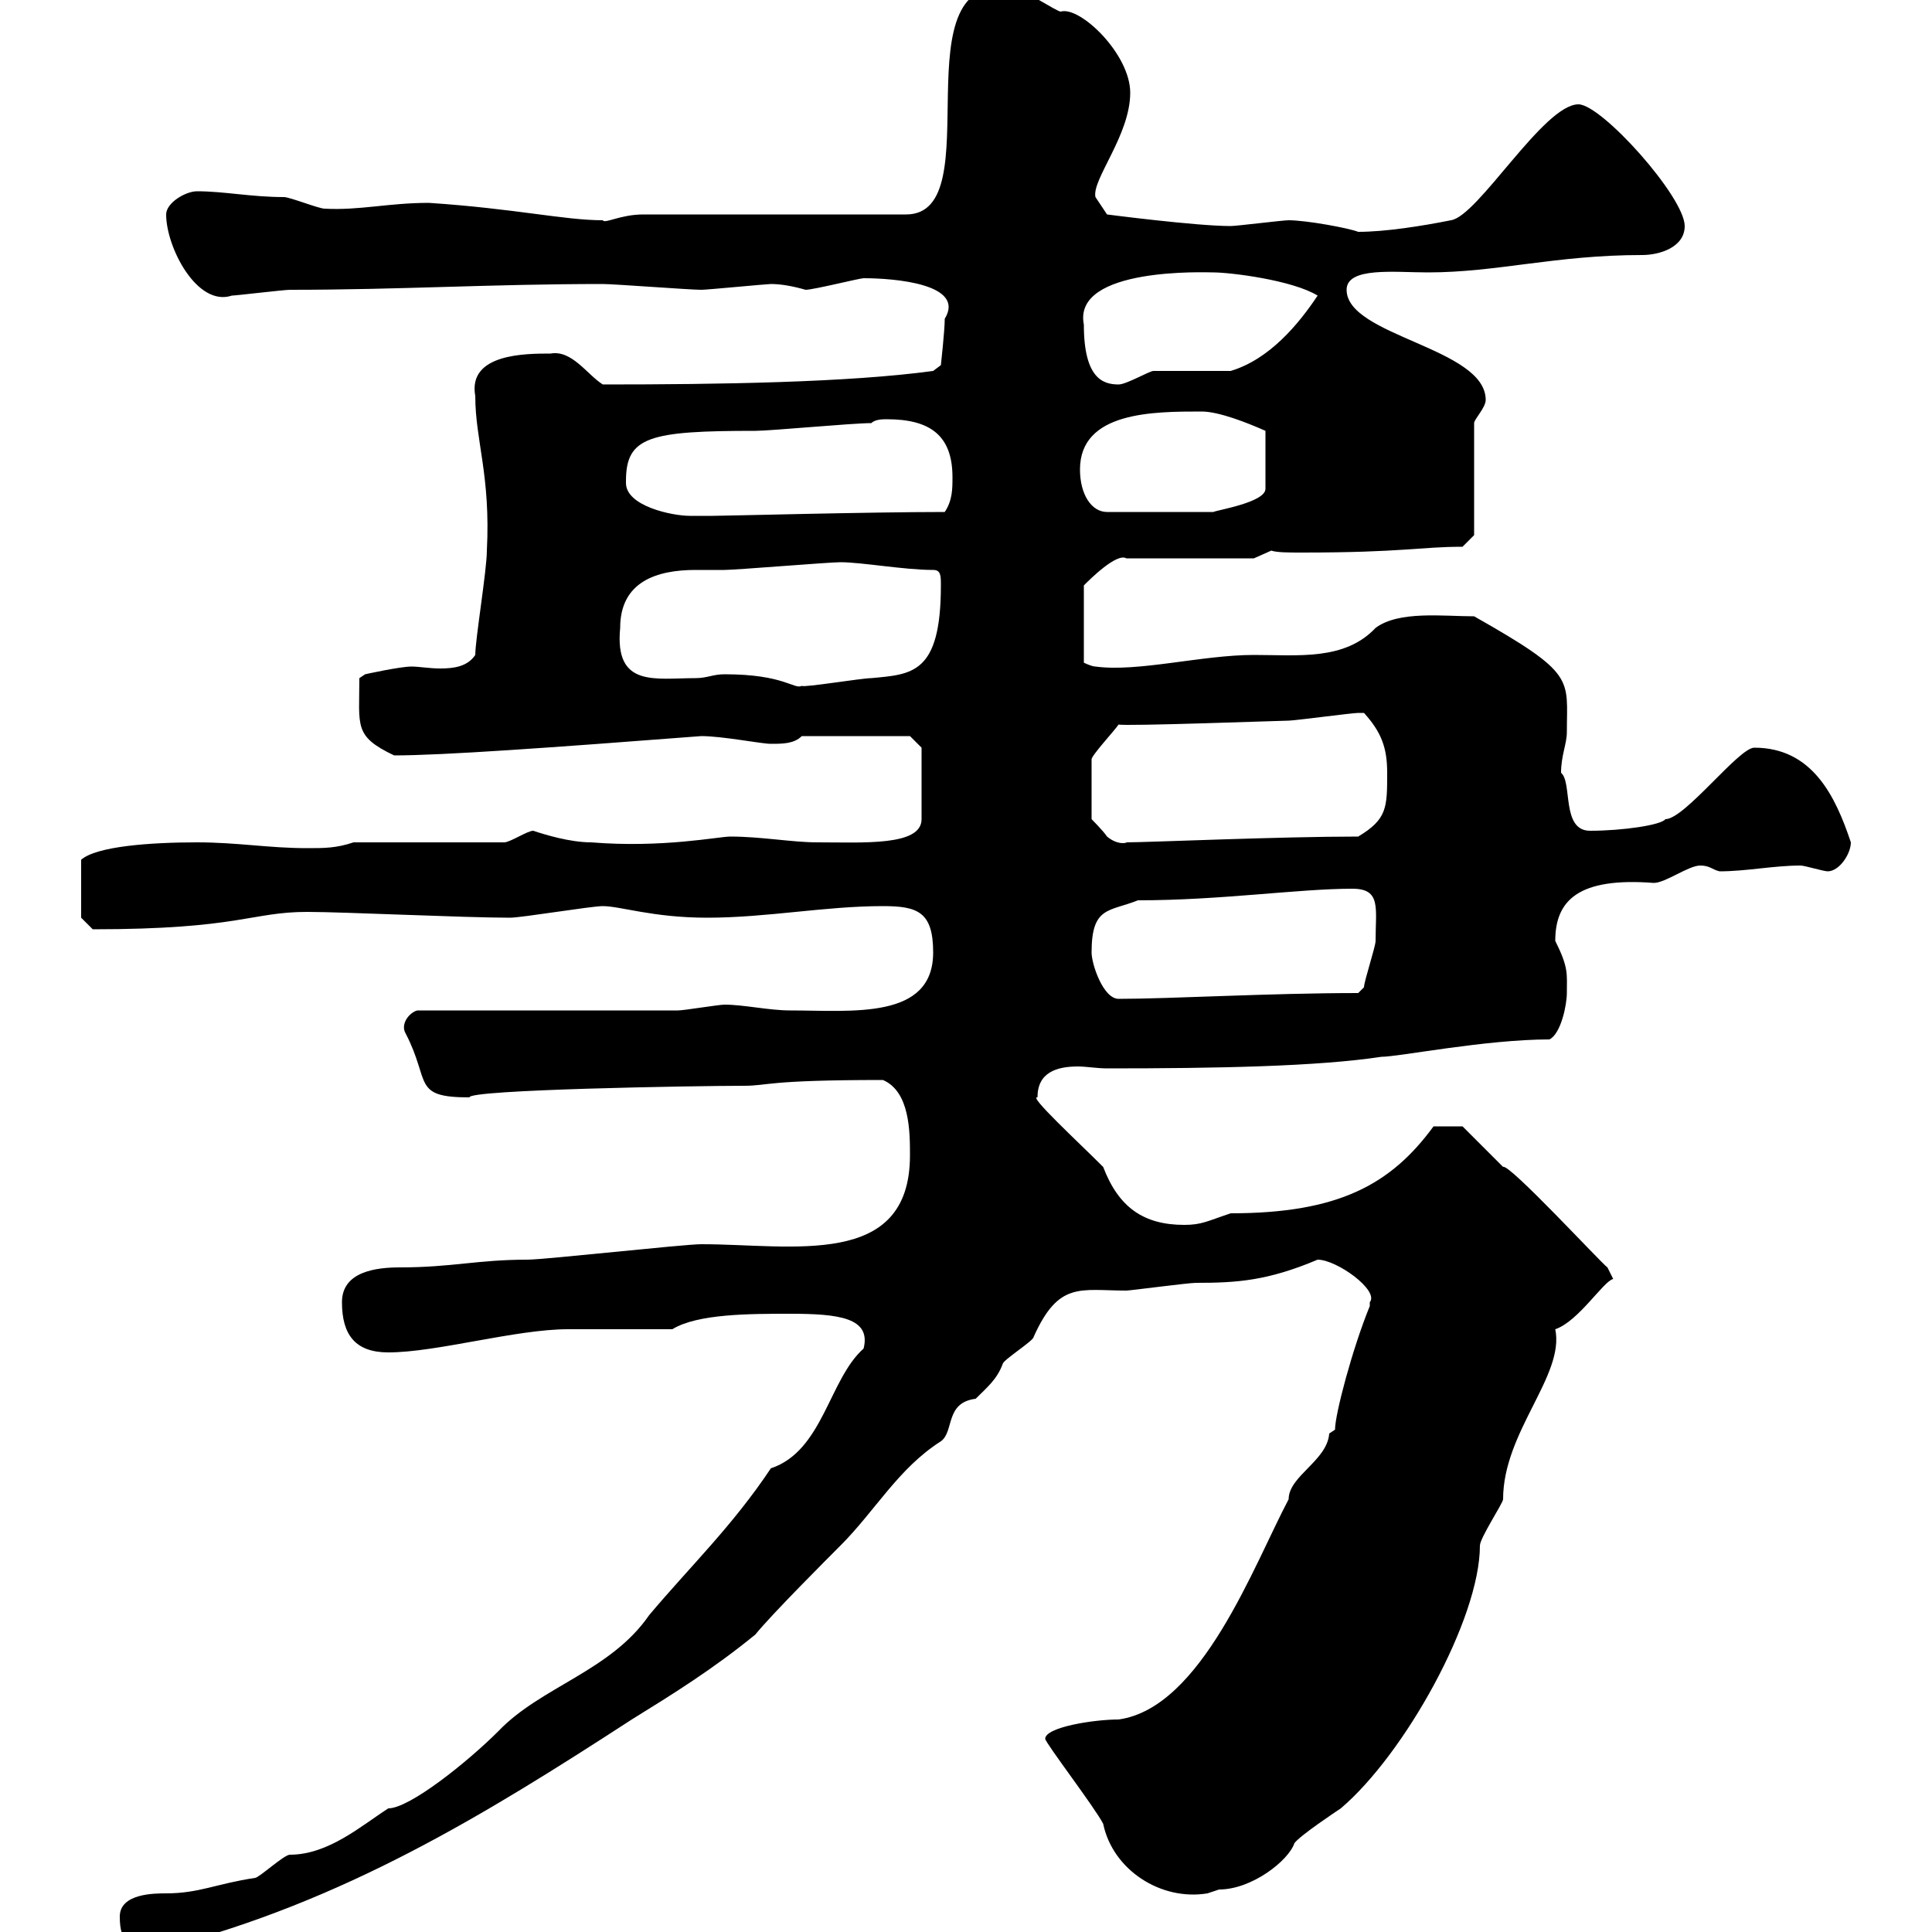 <svg xmlns="http://www.w3.org/2000/svg" xmlns:xlink="http://www.w3.org/1999/xlink" width="300" height="300"><path d="M18.60 297.60C18.60 301.80 20.10 302.70 25.80 302.40C53.40 295.20 75 282 98.10 267C104.40 263.10 110.70 259.20 117.30 253.80C119.70 250.80 128.70 241.80 130.50 240C135.90 234.60 139.50 228 146.10 223.80C148.20 222.30 146.70 217.80 151.50 217.20C153.30 215.40 154.80 214.20 155.70 211.80C155.70 211.20 160.50 208.20 160.50 207.60C164.40 198.90 167.70 200.40 174.90 200.40C175.50 200.40 184.50 199.20 185.70 199.20C192 199.20 196.80 198.90 204.60 195.60C207.60 195.60 214.20 200.40 212.70 202.20C212.70 202.80 212.70 202.80 212.70 202.80C210 209.40 207.30 219.60 207.30 222C207.30 222 206.40 222.60 206.40 222.60C206.10 226.80 200.10 229.20 200.10 232.80C194.70 243 186.60 265.20 173.70 267C169.80 267 162.30 268.20 162.30 270C162.30 270.60 170.10 280.80 171.30 283.20C172.80 290.40 180.30 295.20 187.50 294C187.50 294 189.30 293.40 189.30 293.40C194.40 293.40 200.10 288.90 201 286.20C201.90 285 207.30 281.40 208.20 280.80C218.10 272.40 229.80 251.40 229.80 240C229.80 238.80 233.40 233.40 233.40 232.80C233.40 222.30 243 213.60 241.50 206.40C245.10 205.20 249 198.90 250.50 198.60L249.60 196.80C248.70 196.20 234.30 180.60 233.40 181.20C232.50 180.30 228 175.80 227.10 174.90L222.60 174.90C216 183.90 207.90 188.40 191.10 188.40C187.50 189.60 186.60 190.20 183.90 190.20C177.60 190.20 173.70 187.50 171.30 181.20C167.40 177.30 159.60 170.10 161.10 170.40C161.10 166.50 164.10 165.60 167.40 165.60C168.60 165.60 170.40 165.90 171.90 165.90C189 165.90 204.60 165.60 214.50 164.10C217.20 164.10 230.70 161.40 240.60 161.40C242.40 160.50 243.30 156 243.30 154.20C243.30 151.20 243.60 150.30 241.50 146.10C241.50 139.80 245.10 136.20 256.80 137.10C258.60 137.10 262.20 134.40 264 134.40C265.50 134.40 265.80 135 267 135.30C271.20 135.30 275.40 134.40 279.60 134.40C280.20 134.40 283.20 135.30 283.80 135.30C285.60 135.30 287.40 132.60 287.40 130.80C285 123.60 281.40 116.10 272.40 116.10C270 116.10 261.60 127.20 258.60 127.20C258 128.10 252 129 246.90 129C242.40 129 244.20 121.50 242.40 120C242.40 117.30 243.30 115.50 243.30 113.70C243.30 105.30 244.80 104.70 228.90 95.70C224.10 95.70 217.20 94.80 213.60 97.50C208.80 102.60 201.60 101.70 194.70 101.70C186.60 101.70 176.70 104.40 170.10 103.50C169.50 103.50 168.30 102.90 168.30 102.90L168.30 90.90C169.20 90 173.40 85.80 174.90 86.70L194.70 86.70L197.40 85.50C198.30 85.80 200.10 85.80 202.20 85.80C217.80 85.80 220.50 84.90 227.10 84.90L228.90 83.10L228.90 65.70C228.90 65.10 230.70 63.30 230.70 62.10C230.70 54 209.10 52.20 209.10 45C209.10 41.40 216.60 42.30 221.70 42.30C232.50 42.30 241.50 39.60 255 39.60C257.70 39.60 261.60 38.40 261.60 35.10C261.60 30.60 248.70 16.20 245.10 16.20C239.70 16.20 229.50 33.60 225.30 34.20C220.80 35.10 215.10 36 210.90 36C209.40 35.40 202.80 34.20 200.10 34.20C199.20 34.20 192 35.10 191.10 35.10C185.70 35.10 171.90 33.30 171.90 33.30L170.10 30.60C169.50 27.90 175.50 21 175.50 14.40C175.50 8.40 167.70 0.90 164.70 1.80C164.10 1.80 158.70-1.80 157.50-1.80C138.90-5.10 154.20 33.30 140.70 33.30L99.90 33.30C96.30 33.30 93.90 34.80 93.60 34.20C87.60 34.20 80.10 32.40 66.60 31.50C60.30 31.50 55.80 32.70 50.40 32.40C49.50 32.40 45 30.60 44.10 30.60C39 30.60 34.80 29.70 30.60 29.70C28.80 29.70 25.80 31.50 25.80 33.30C25.80 38.40 30.60 47.70 36 45.90C36.60 45.90 44.10 45 45 45C62.10 45 76.20 44.10 93.60 44.10C95.40 44.10 107.10 45 108.90 45C109.80 45 119.10 44.10 119.70 44.10C121.20 44.10 123 44.40 125.10 45C126.30 45 133.50 43.20 134.10 43.20C138.90 43.20 150 44.10 146.70 49.50C146.70 51.30 146.10 56.70 146.10 56.70L144.90 57.60C131.70 59.40 111.60 59.70 93.60 59.70C91.20 58.20 88.80 54.30 85.50 54.90C81.60 54.90 72.60 54.90 73.80 61.50C73.80 68.40 76.20 73.80 75.60 85.50C75.60 88.50 73.80 99.30 73.80 101.70C72.60 103.50 70.50 103.80 68.40 103.80C66.60 103.80 65.10 103.50 63.90 103.50C62.10 103.50 56.70 104.70 56.70 104.70L55.80 105.30C55.80 112.80 54.90 114.30 61.20 117.30C68.70 117.30 85.50 116.10 108.90 114.30C112.20 114.30 118.20 115.50 119.70 115.50C121.50 115.50 123.30 115.50 124.50 114.30L141.30 114.30L143.10 116.10L143.10 127.20C143.10 131.40 134.10 130.80 126.90 130.80C123 130.80 118.20 129.90 113.40 129.90C111.60 129.90 102.90 131.70 91.80 130.80C88.50 130.80 84.60 129.60 82.80 129C81.90 129 79.20 130.80 78.30 130.80L54.90 130.80C52.20 131.70 50.40 131.70 47.70 131.70C41.70 131.70 36.90 130.80 30.60 130.80C23.40 130.80 15 131.40 12.60 133.50L12.60 142.50L14.40 144.30C37.20 144.30 39 141.60 47.70 141.60C53.40 141.60 72 142.50 79.20 142.50C81 142.50 91.80 140.70 93.60 140.70C96.30 140.70 101.40 142.50 109.80 142.50C119.10 142.50 128.10 140.70 137.10 140.70C142.50 140.70 144.90 141.60 144.90 147.90C144.90 158.40 132.30 156.90 122.70 156.90C119.40 156.90 115.50 156 112.50 156C111.60 156 106.20 156.90 105.30 156.90L64.80 156.90C63.60 157.20 62.10 159 63 160.50C66.90 168 63.90 170.40 72.90 170.40C72.60 169.20 108 168.60 115.50 168.60C119.40 168.60 118.80 167.70 137.10 167.70C141.30 169.50 141.30 175.80 141.30 179.40C141.30 197.10 123 193.20 108.90 193.20C106.20 193.20 84.60 195.60 81.90 195.60C74.10 195.60 70.20 196.80 62.10 196.80C58.50 196.80 53.10 197.40 53.10 202.20C53.10 207.30 55.20 210 60.30 210C67.80 210 80.10 206.40 88.20 206.40C90.90 206.40 101.70 206.40 104.40 206.40C108.30 204 116.40 204 122.70 204C130.20 204 135.30 204.60 134.10 209.40C128.70 214.20 127.80 225.30 119.70 228C113.70 237 107.10 243.30 100.80 250.80C94.80 259.50 84 261.90 77.40 268.80C72.60 273.60 63.60 280.80 60.30 280.80C56.10 283.50 51 288 45 288C44.10 288 40.20 291.60 39.60 291.60C33.60 292.50 30.90 294 25.80 294C24 294 18.60 294 18.60 297.60ZM169.50 147.90C169.50 140.70 172.20 141.60 176.70 139.80C189.60 139.80 201.60 138 210 138C214.50 138 213.60 141 213.60 146.10C213.60 147 211.80 152.40 211.80 153.30C211.80 153.30 210.90 154.20 210.90 154.20C197.10 154.20 181.80 155.10 173.70 155.10C171.30 155.10 169.50 149.70 169.50 147.90ZM211.80 110.70C214.50 113.70 215.40 116.10 215.40 120C215.40 125.40 215.40 127.20 210.90 129.90C198.60 129.90 178.20 130.80 174.90 130.80C175.20 130.80 173.70 131.40 171.90 129.90C171.30 129 169.50 127.20 169.50 127.20L169.50 117.90C169.50 117.30 173.10 113.40 173.70 112.50C174.60 112.80 199.20 111.90 200.10 111.90C201 111.90 210 110.70 210.90 110.70C210.90 110.70 210.90 110.70 211.80 110.70ZM112.50 104.70C110.70 104.70 109.80 105.30 108 105.30C101.70 105.30 95.40 106.80 96.30 97.50C96.30 90.30 102 88.50 108 88.50C109.80 88.50 111.60 88.50 112.50 88.50C114.30 88.50 128.70 87.30 130.50 87.30C133.80 87.30 140.40 88.50 144.90 88.50C146.10 88.50 146.10 89.40 146.10 90.90C146.10 104.70 141.60 104.70 135.30 105.30C133.80 105.30 124.80 106.80 124.50 106.50C123.30 107.10 121.80 104.70 112.50 104.70ZM97.20 74.70C97.20 67.80 100.80 66.90 117.30 66.90C119.70 66.90 132.30 65.70 135.30 65.70C135.90 65.10 137.10 65.10 137.70 65.10C144.30 65.10 147.90 67.50 147.90 74.10C147.90 75.90 147.90 77.70 146.70 79.50C135 79.50 112.50 80.10 110.70 80.10C110.70 80.10 108 80.10 107.10 80.10C104.40 80.10 97.20 78.60 97.20 75C97.20 75 97.20 75 97.20 74.70ZM167.70 72.90C167.70 63.90 179.10 63.90 186.60 63.90C189.30 63.90 193.80 65.70 196.50 66.90L196.50 75.90C196.50 78 189 79.20 188.40 79.50L171.90 79.50C169.50 79.50 167.70 76.80 167.70 72.90ZM168.30 50.40C166.50 41.40 187.50 42.30 188.40 42.30C191.10 42.30 200.70 43.50 204.60 45.90C201.60 50.40 197.10 55.80 191.10 57.60C189.30 57.60 180.90 57.60 179.10 57.60C178.50 57.60 174.90 59.70 173.70 59.70C171.30 59.70 168.30 58.80 168.30 50.40Z"/></svg>